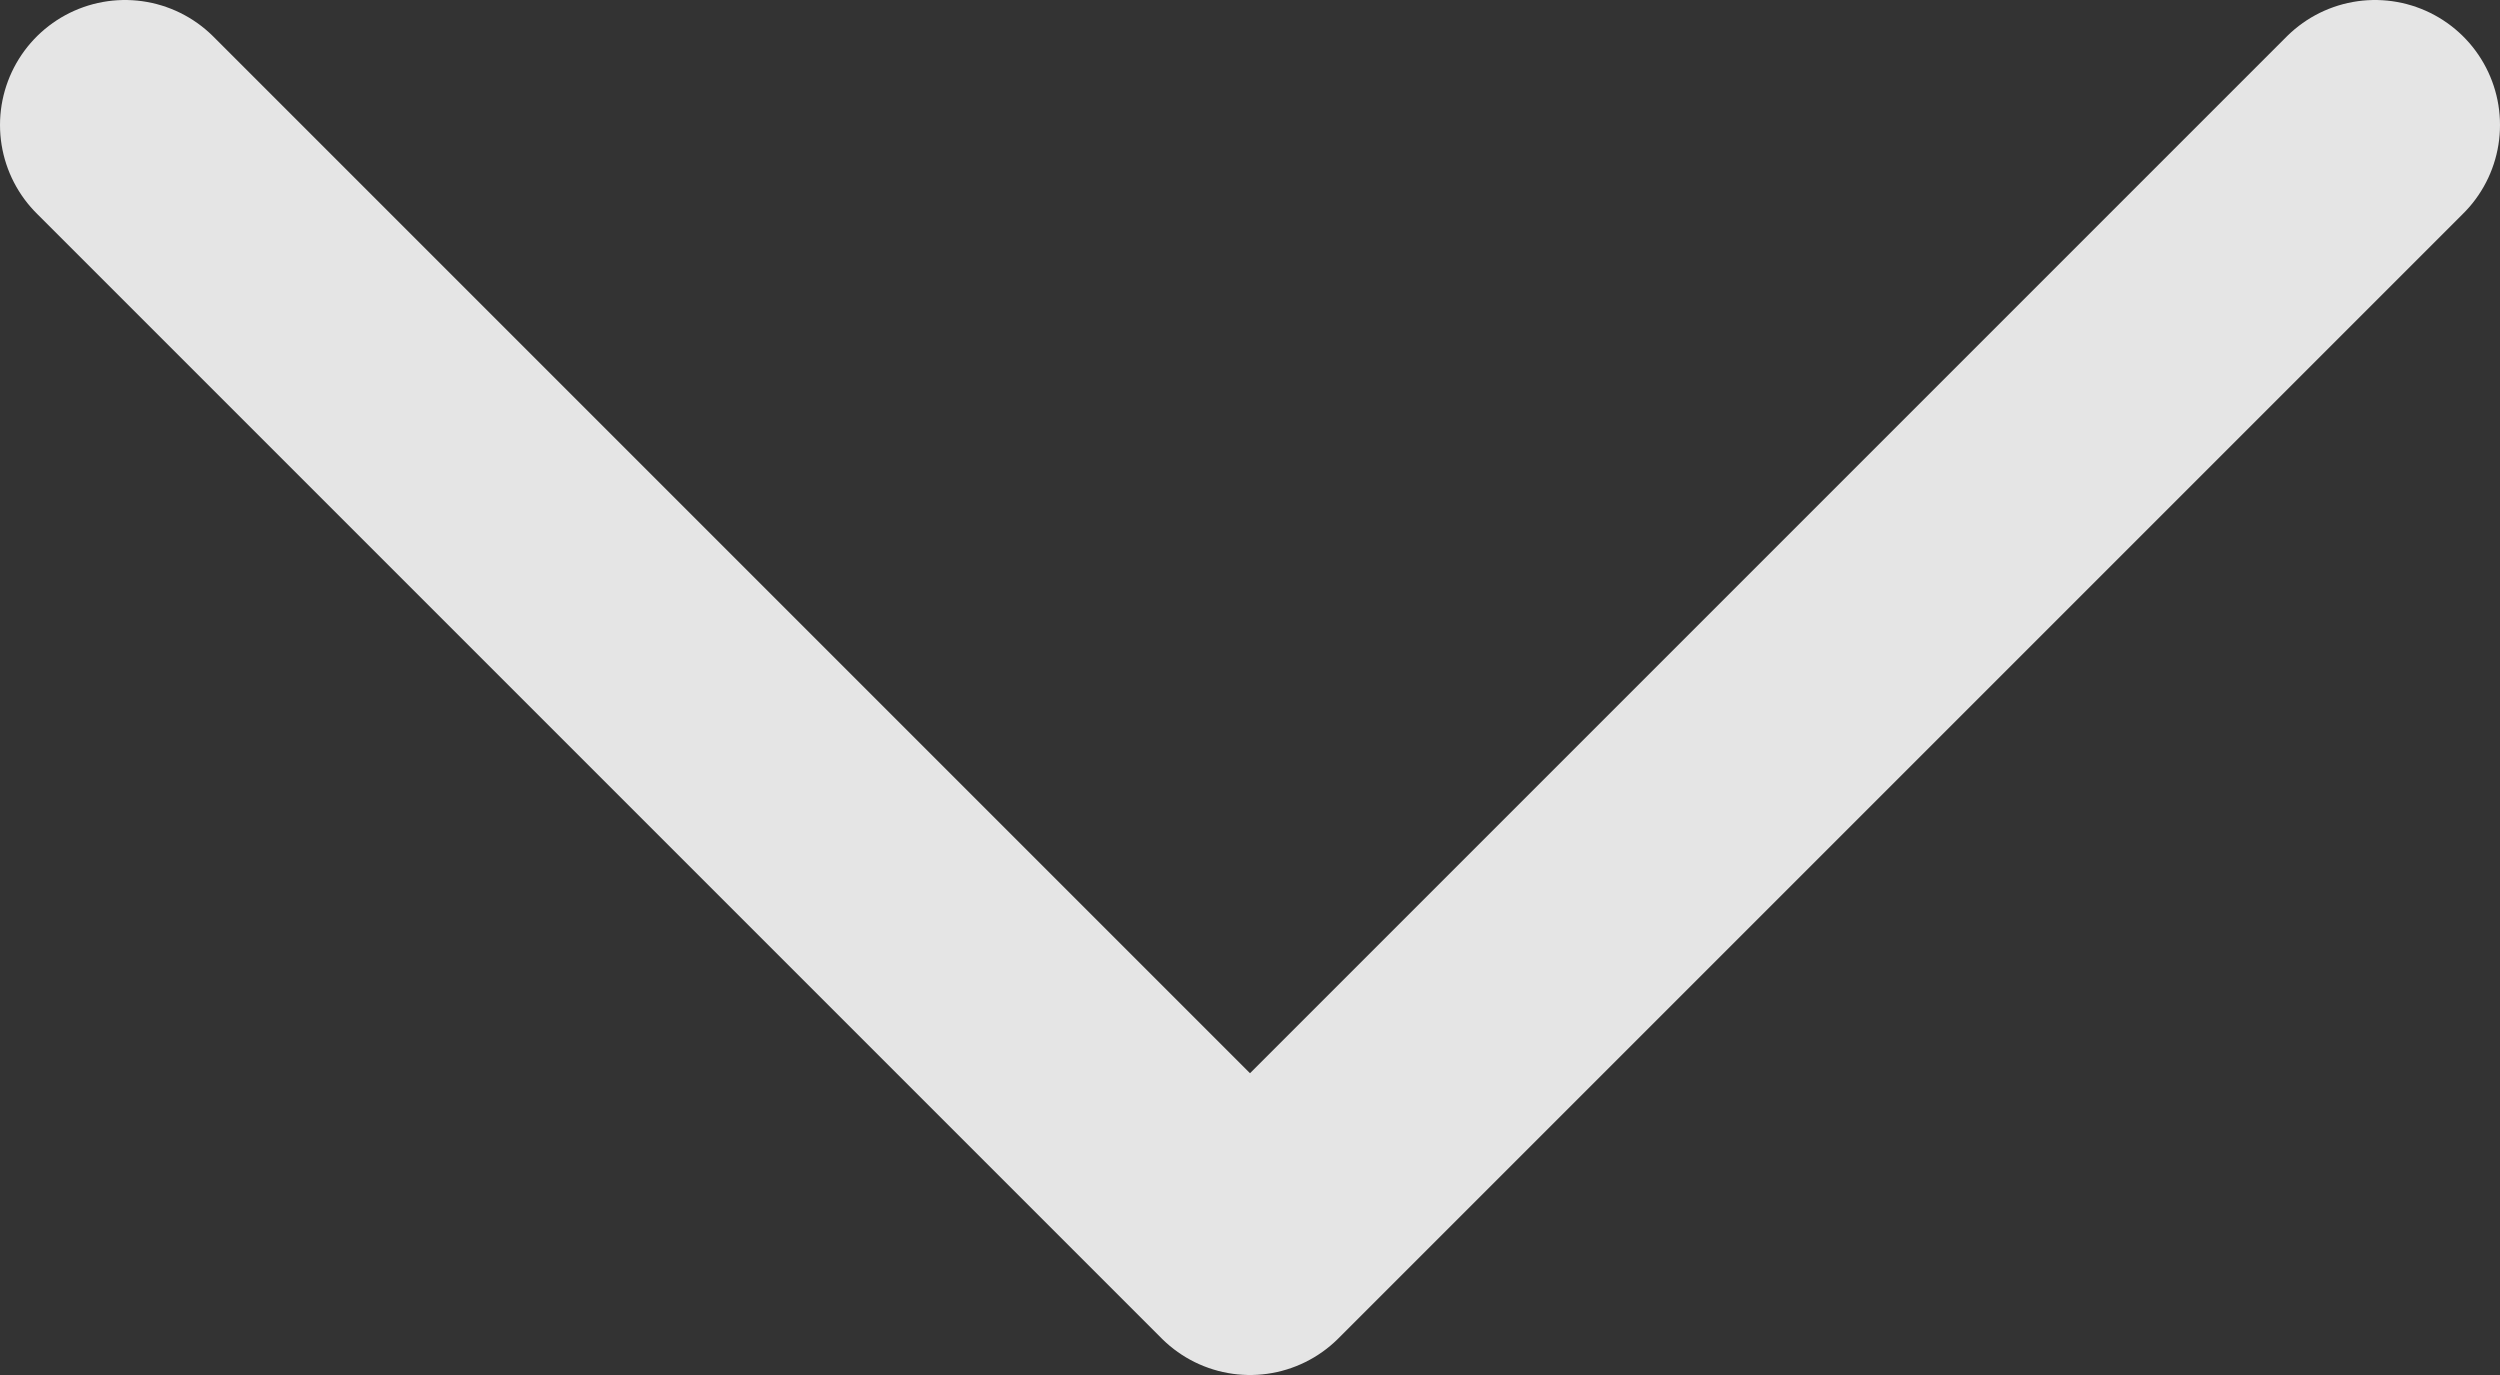 <svg width="20" height="11" fill="none" xmlns="http://www.w3.org/2000/svg"><rect width="100%" height="100%" fill="#333333" stroke="none"/><path d="M1 1l9 9 9-9" stroke="#F8F8F8" stroke-opacity=".9" stroke-width="2" stroke-linecap="round" stroke-linejoin="round"/></svg>